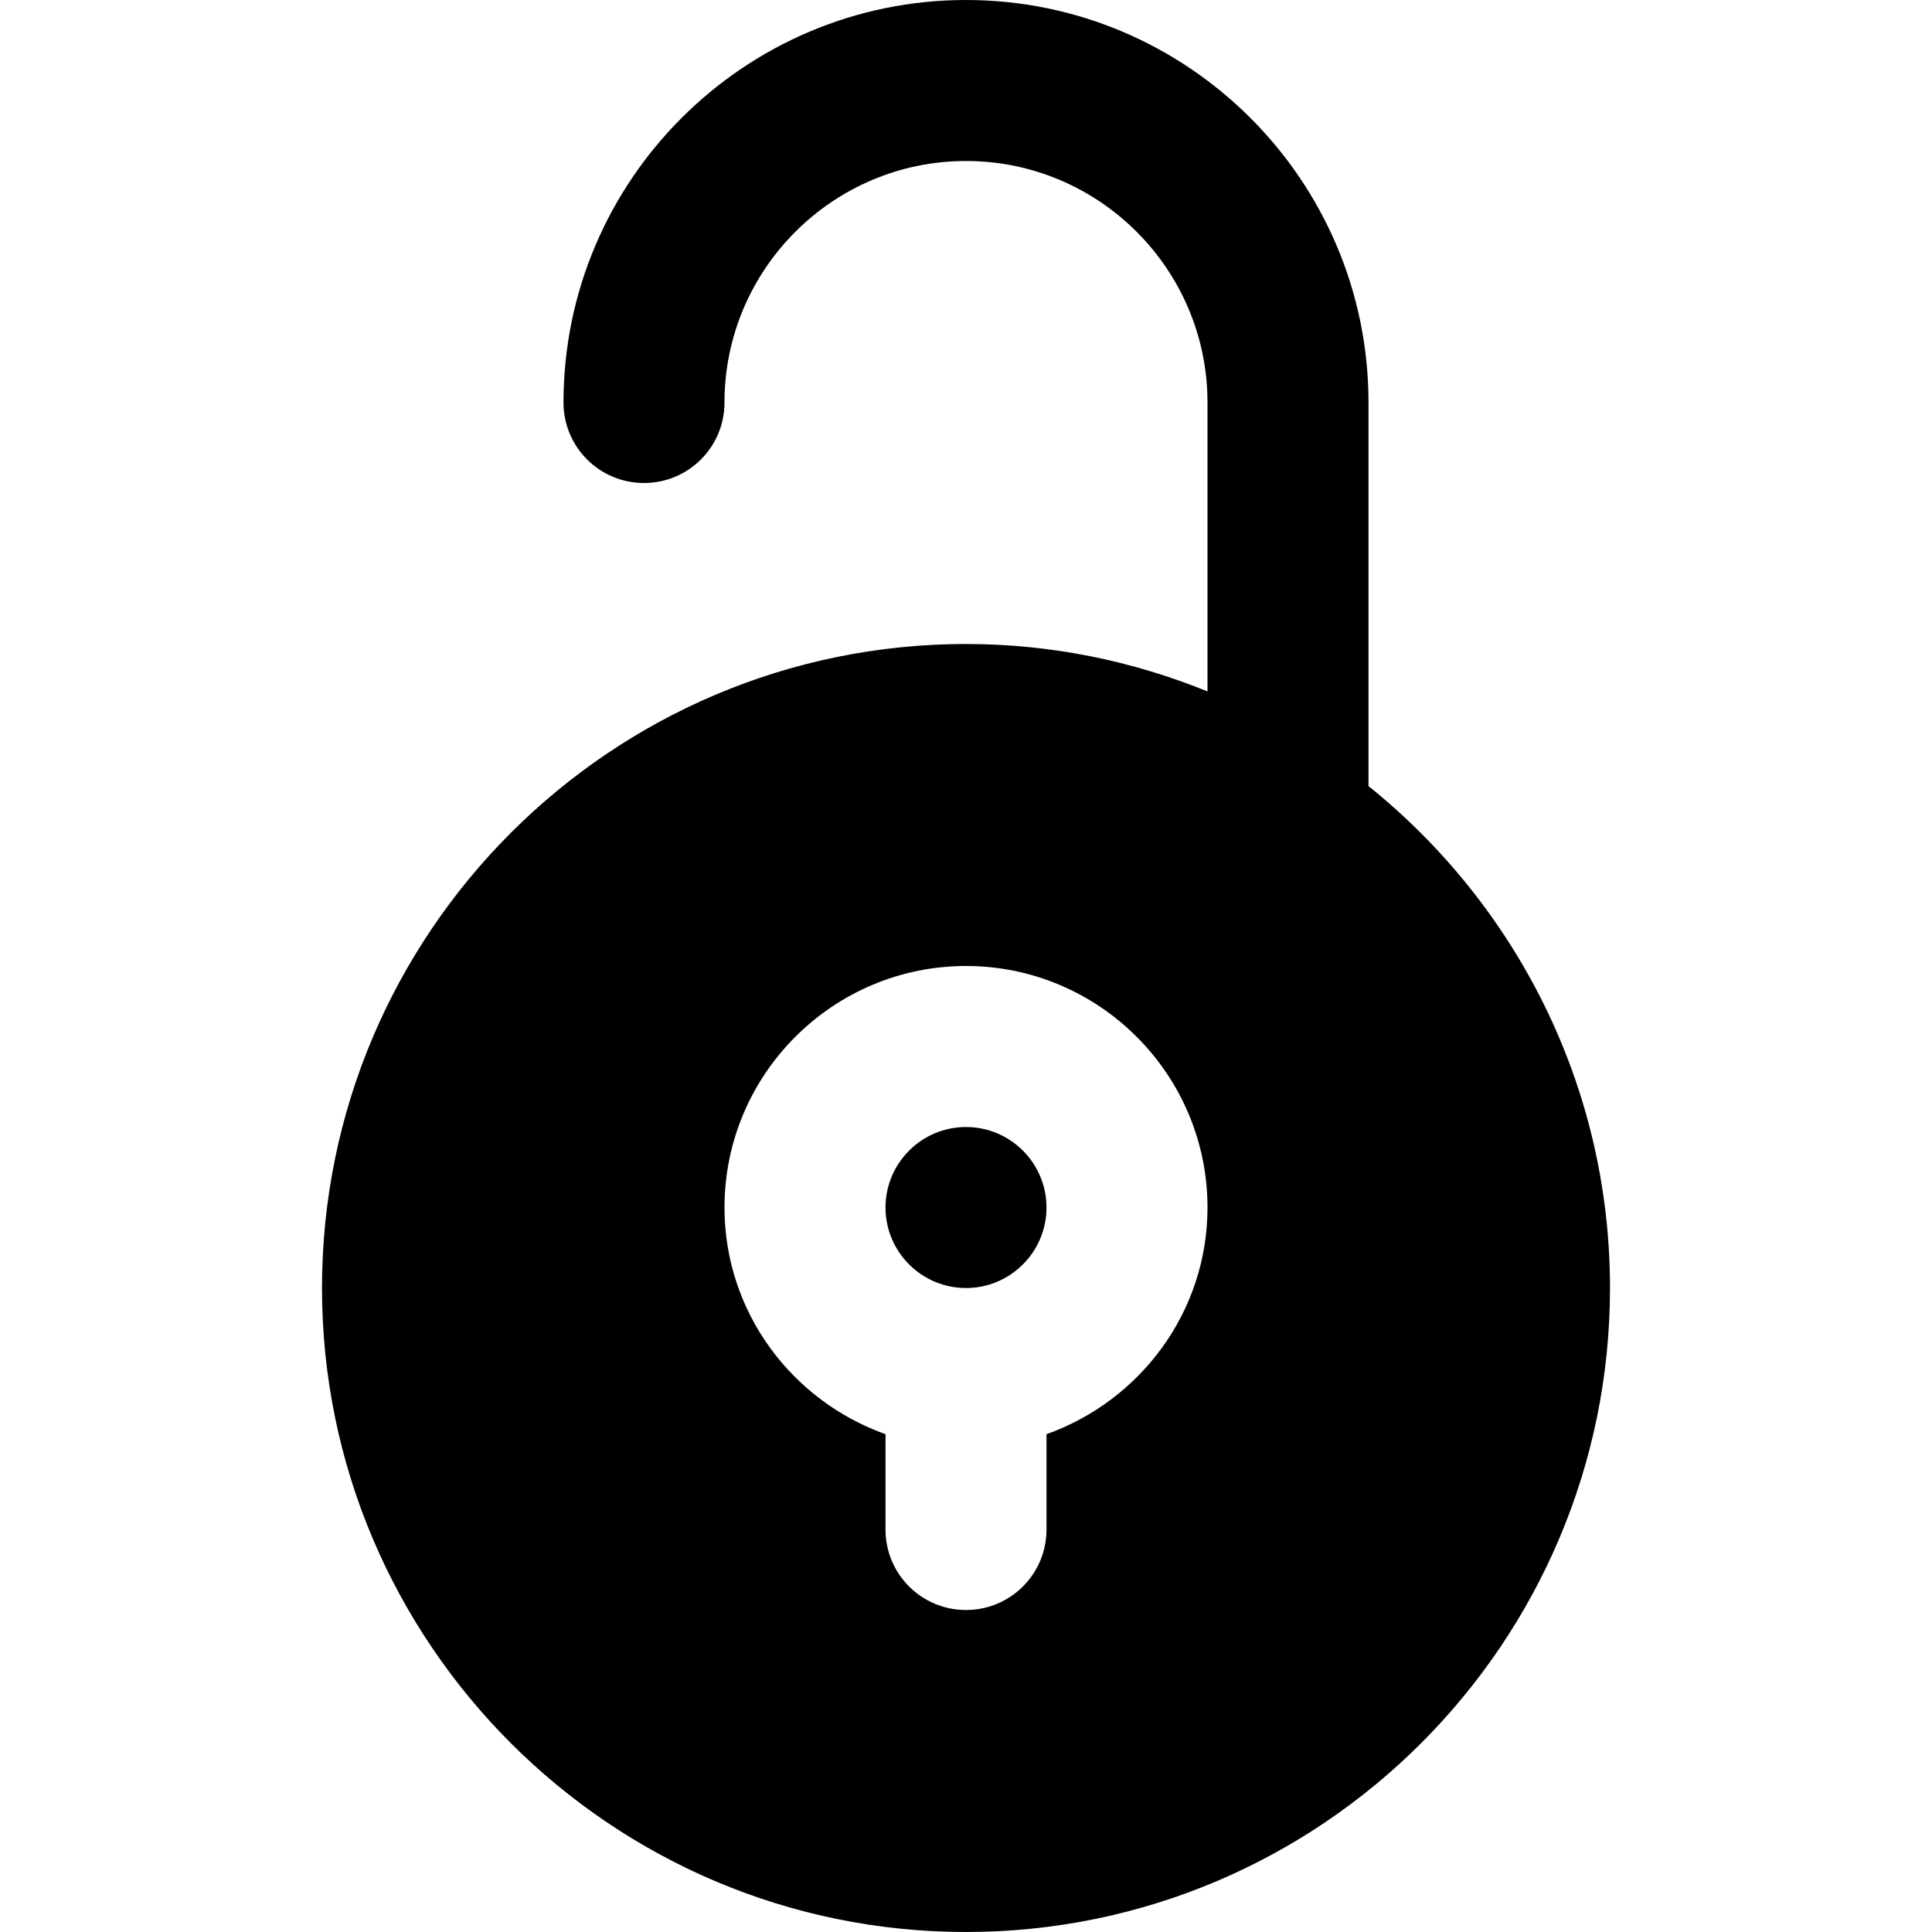 <?xml version="1.0" encoding="iso-8859-1"?>
<!-- Uploaded to: SVG Repo, www.svgrepo.com, Generator: SVG Repo Mixer Tools -->
<svg fill="#000000" height="800px" width="800px" version="1.1" id="Layer_1" xmlns="http://www.w3.org/2000/svg" xmlns:xlink="http://www.w3.org/1999/xlink" 
	 viewBox="0 0 512 512" xml:space="preserve">
<g>
	<g>
		<g>
			<path d="M256,298.673c-11.776,0-21.333,9.579-21.333,21.333S244.224,341.34,256,341.34c11.776,0,21.333-9.579,21.333-21.333
				S267.776,298.673,256,298.673z"/>
			<path d="M362.667,208.32V106.667C362.667,47.851,314.816,0,256,0S149.333,47.851,149.333,106.667
				c0,11.797,9.536,21.333,21.333,21.333c11.797,0,21.333-9.536,21.333-21.333c0-35.285,28.715-64,64-64s64,28.715,64,64v76.565
				c-19.776-8.043-41.365-12.565-64-12.565c-94.101,0-170.667,76.565-170.667,170.667S161.899,512,256,512
				s170.667-76.565,170.667-170.667C426.667,287.595,401.621,239.637,362.667,208.32z M277.333,380.075v25.259
				c0,11.797-9.536,21.333-21.333,21.333c-11.797,0-21.333-9.536-21.333-21.333v-25.259C209.899,371.243,192,347.776,192,320
				c0-35.285,28.715-64,64-64s64,28.715,64,64C320,347.776,302.101,371.243,277.333,380.075z"/>
		</g>
	</g>
</g>
</svg>